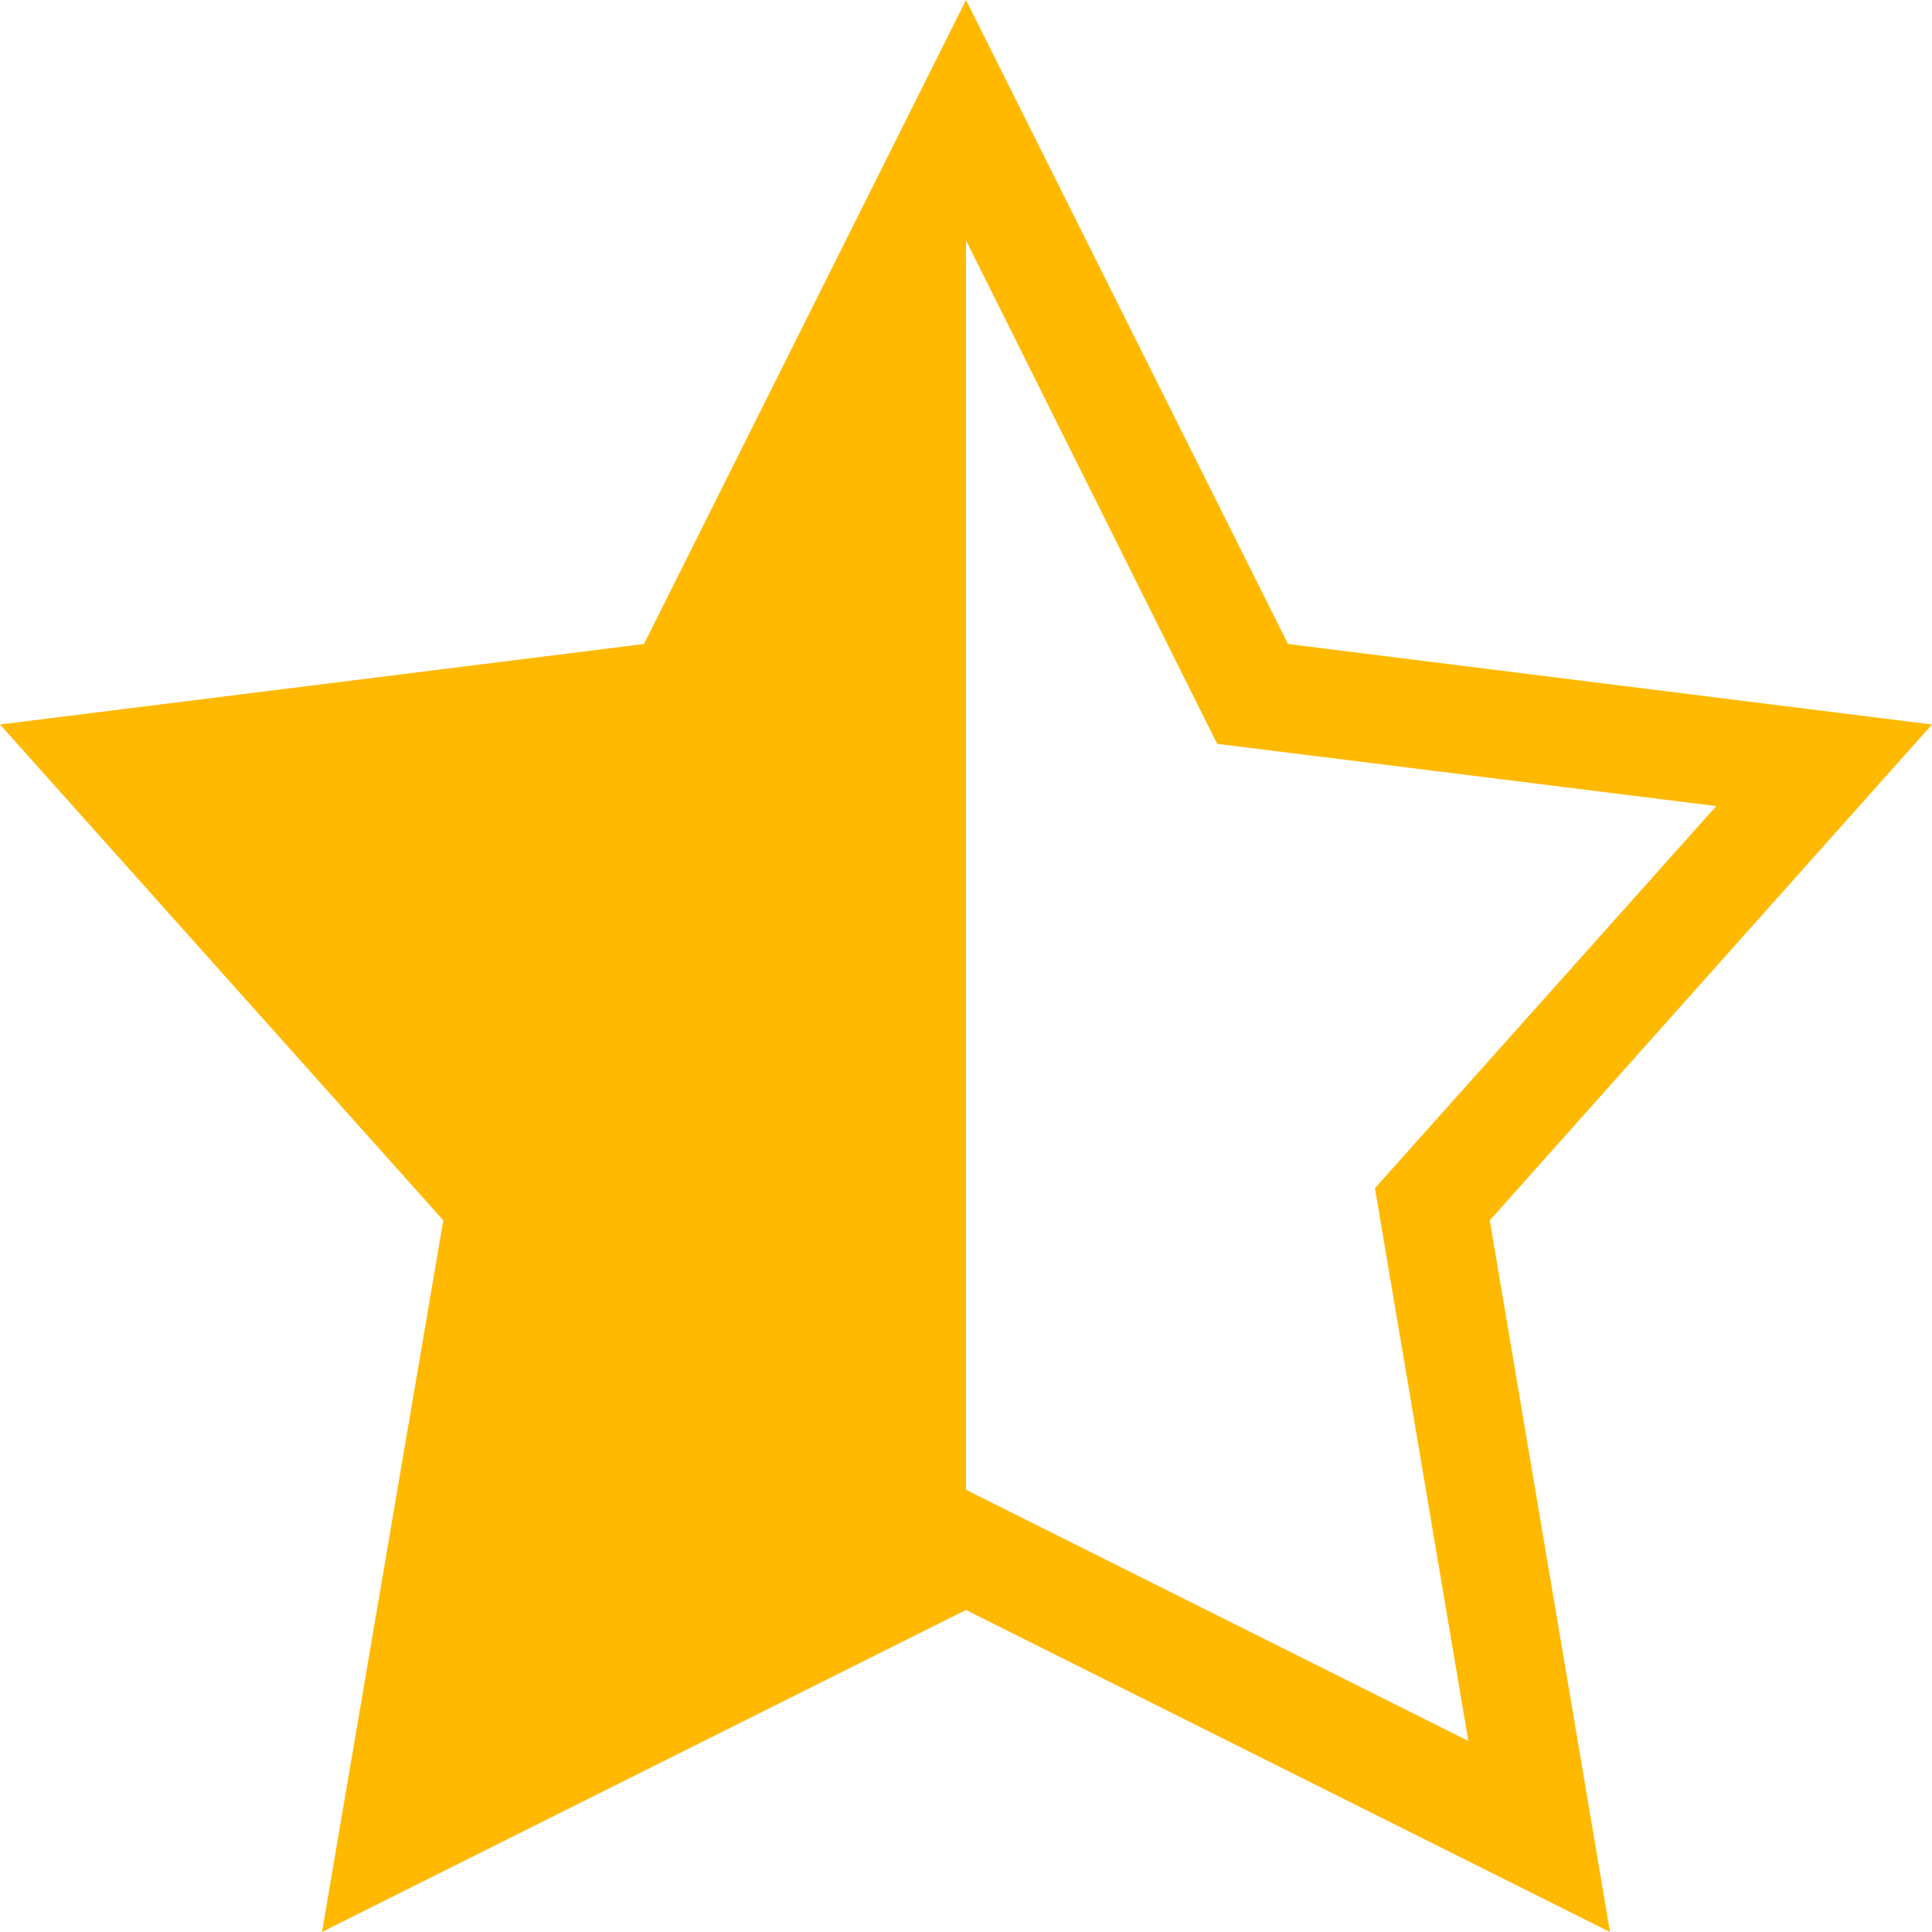 <svg xmlns="http://www.w3.org/2000/svg" viewBox="0 0 1800 1800"><title>star-half</title><path fill="#FFB900" d="M900 0L600 600 0 675l413 462-113 663 600-300 600 300-112-663 412-462-600-75L900 0zm0 224l234 469 465 58-318 356 87 515-468-234V224z"/></svg>